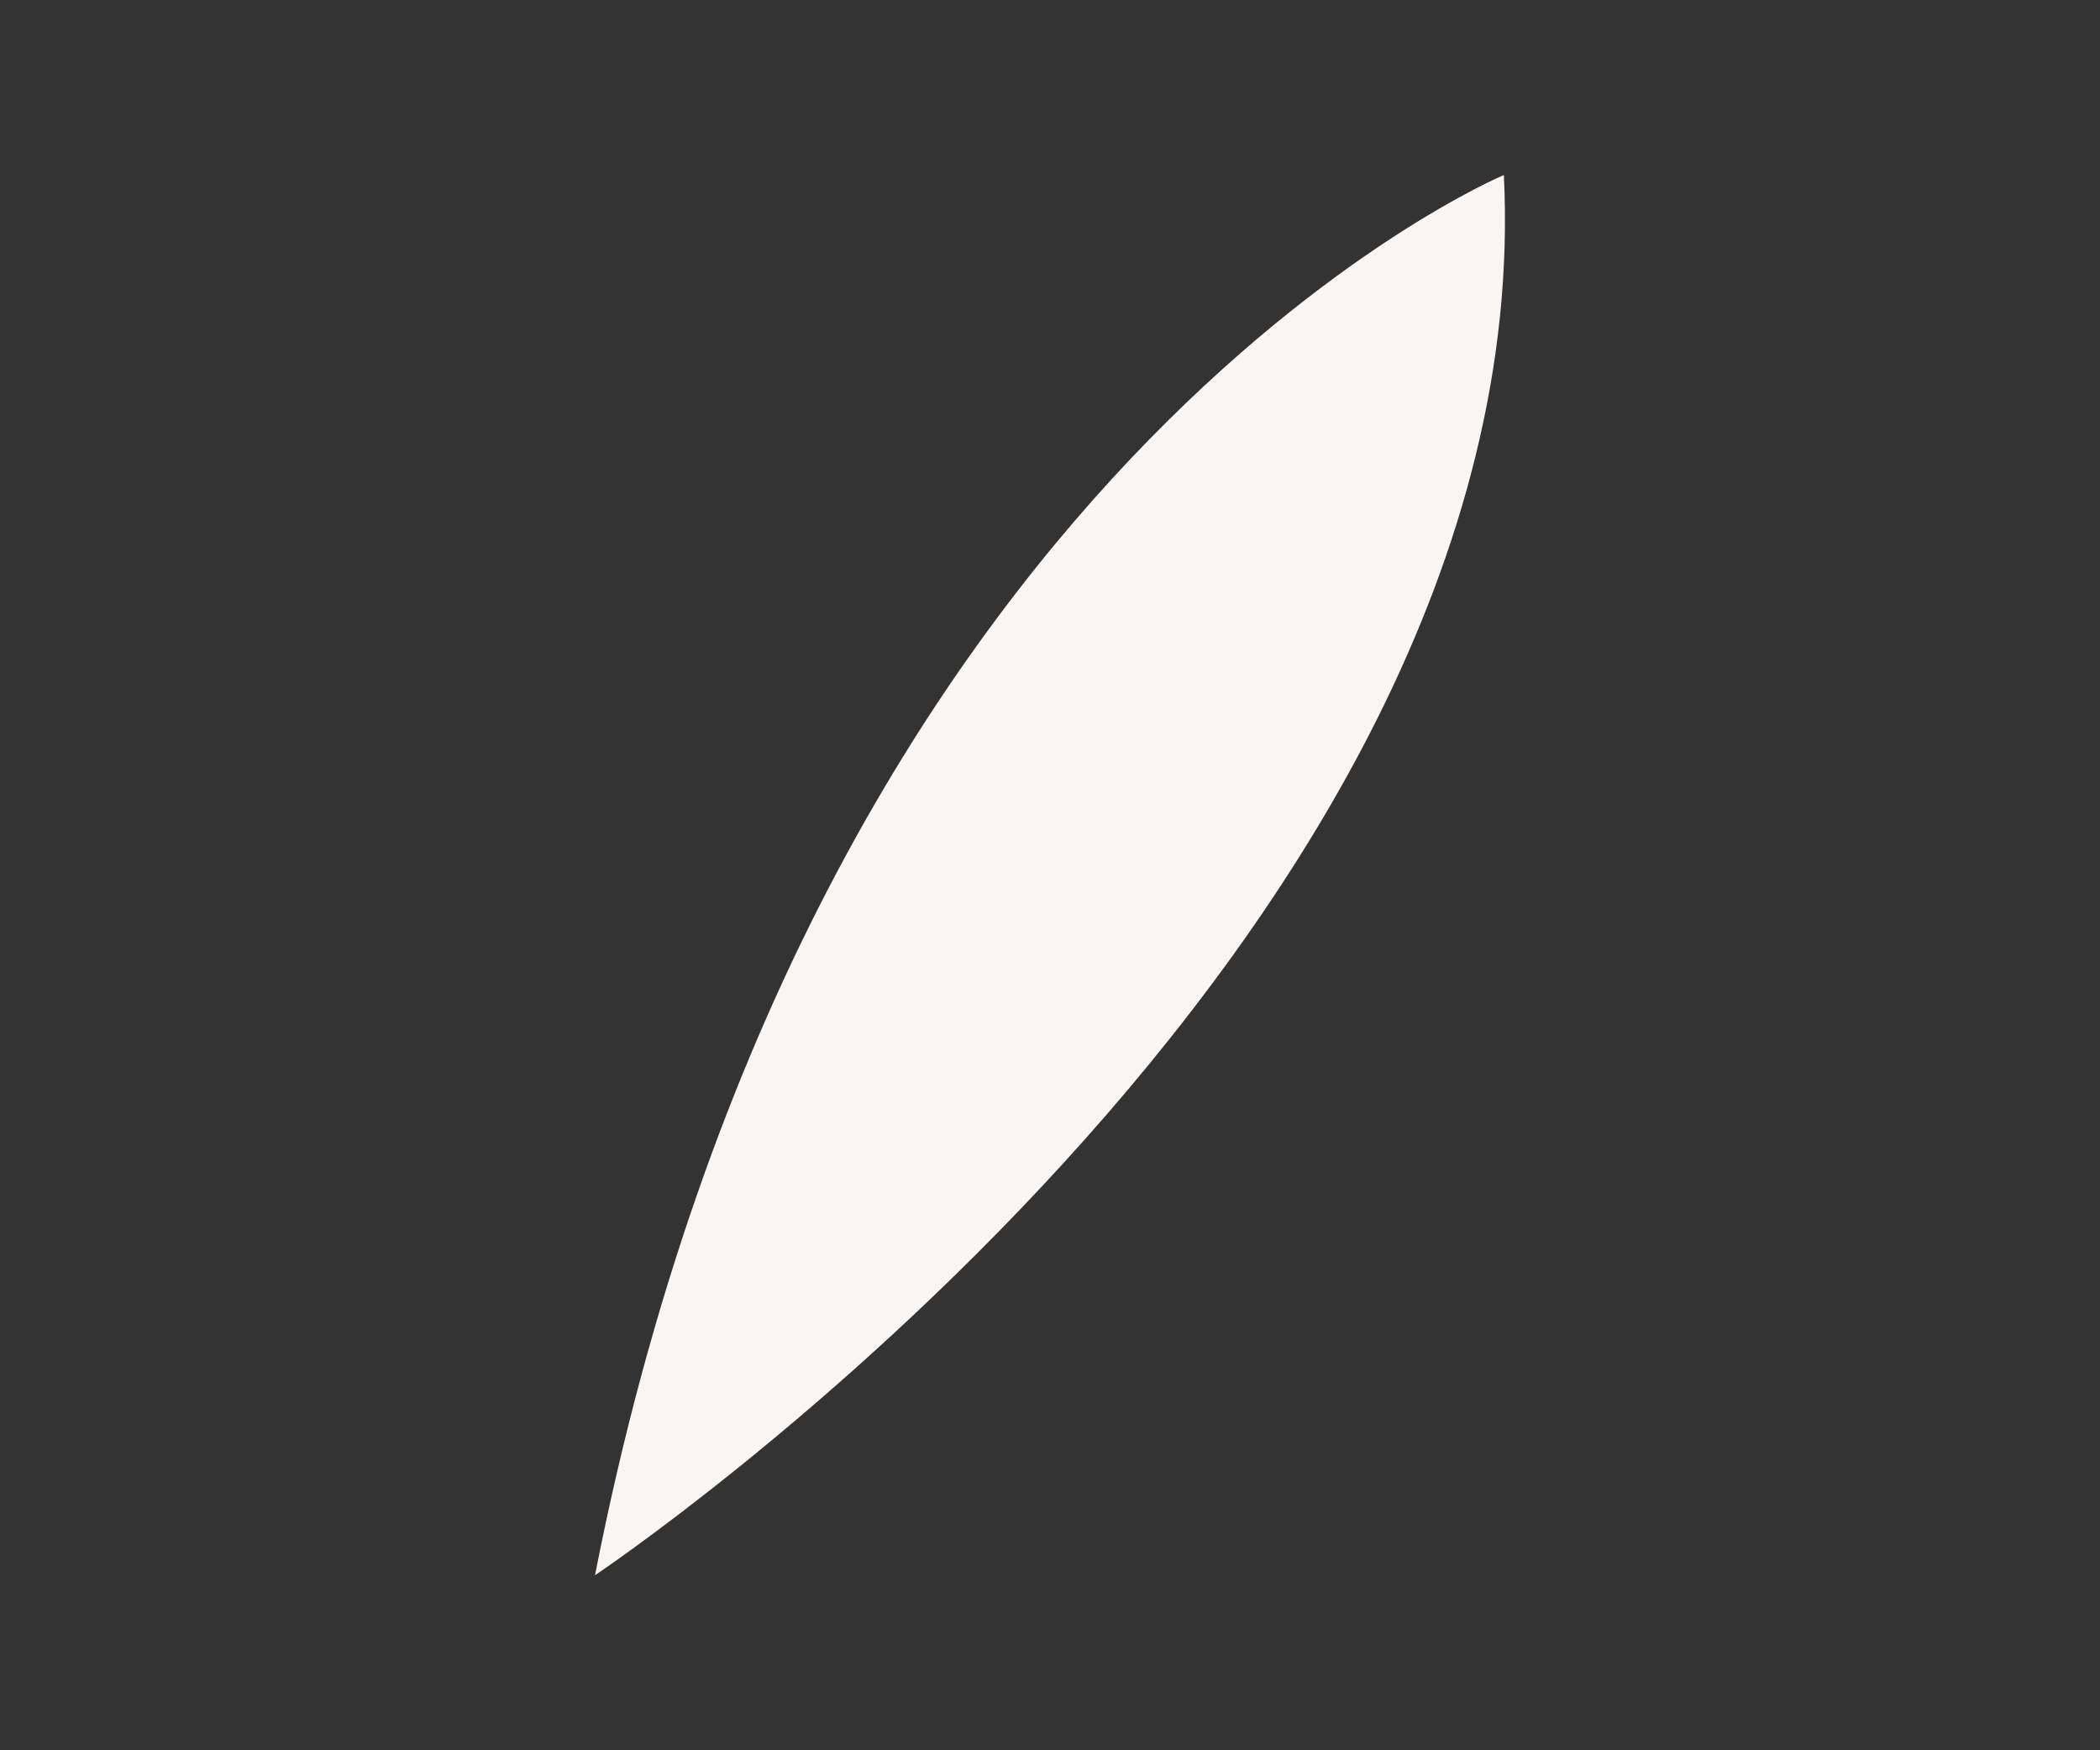 <?xml version="1.0" encoding="utf-8"?>
<!-- Generator: Adobe Illustrator 27.8.0, SVG Export Plug-In . SVG Version: 6.00 Build 0)  -->
<svg version="1.1" id="Laag_1" xmlns="http://www.w3.org/2000/svg" xmlns:xlink="http://www.w3.org/1999/xlink" x="0px" y="0px"
	 width="600px" height="500px" viewBox="0 0 600 500" style="enable-background:new 0 0 600 500;" xml:space="preserve">
<rect x="0" y="0" width="600" height="500" fill="#333333" stroke="none"/>
<style type="text/css">
	.st0{clip-path:url(#SVGID_00000161625411724918734820000016112193012149084343_);fill:#F8F5F2;}
</style>
<g>
	<g>
		<g>
			<defs>
				<rect id="SVGID_1_" x="170" y="50" width="260" height="400"/>
			</defs>
			<clipPath id="SVGID_00000100349834662282132740000013933392492610285992_">
				<use xlink:href="#SVGID_1_"  style="overflow:visible;"/>
			</clipPath>
			<path style="clip-path:url(#SVGID_00000100349834662282132740000013933392492610285992_);fill:#F8F5F2;" d="M429.68,50
				c0,0-197.49,82.49-259.68,400C170,450,440.46,269.26,429.68,50"/>
		</g>
	</g>
</g>
</svg>
